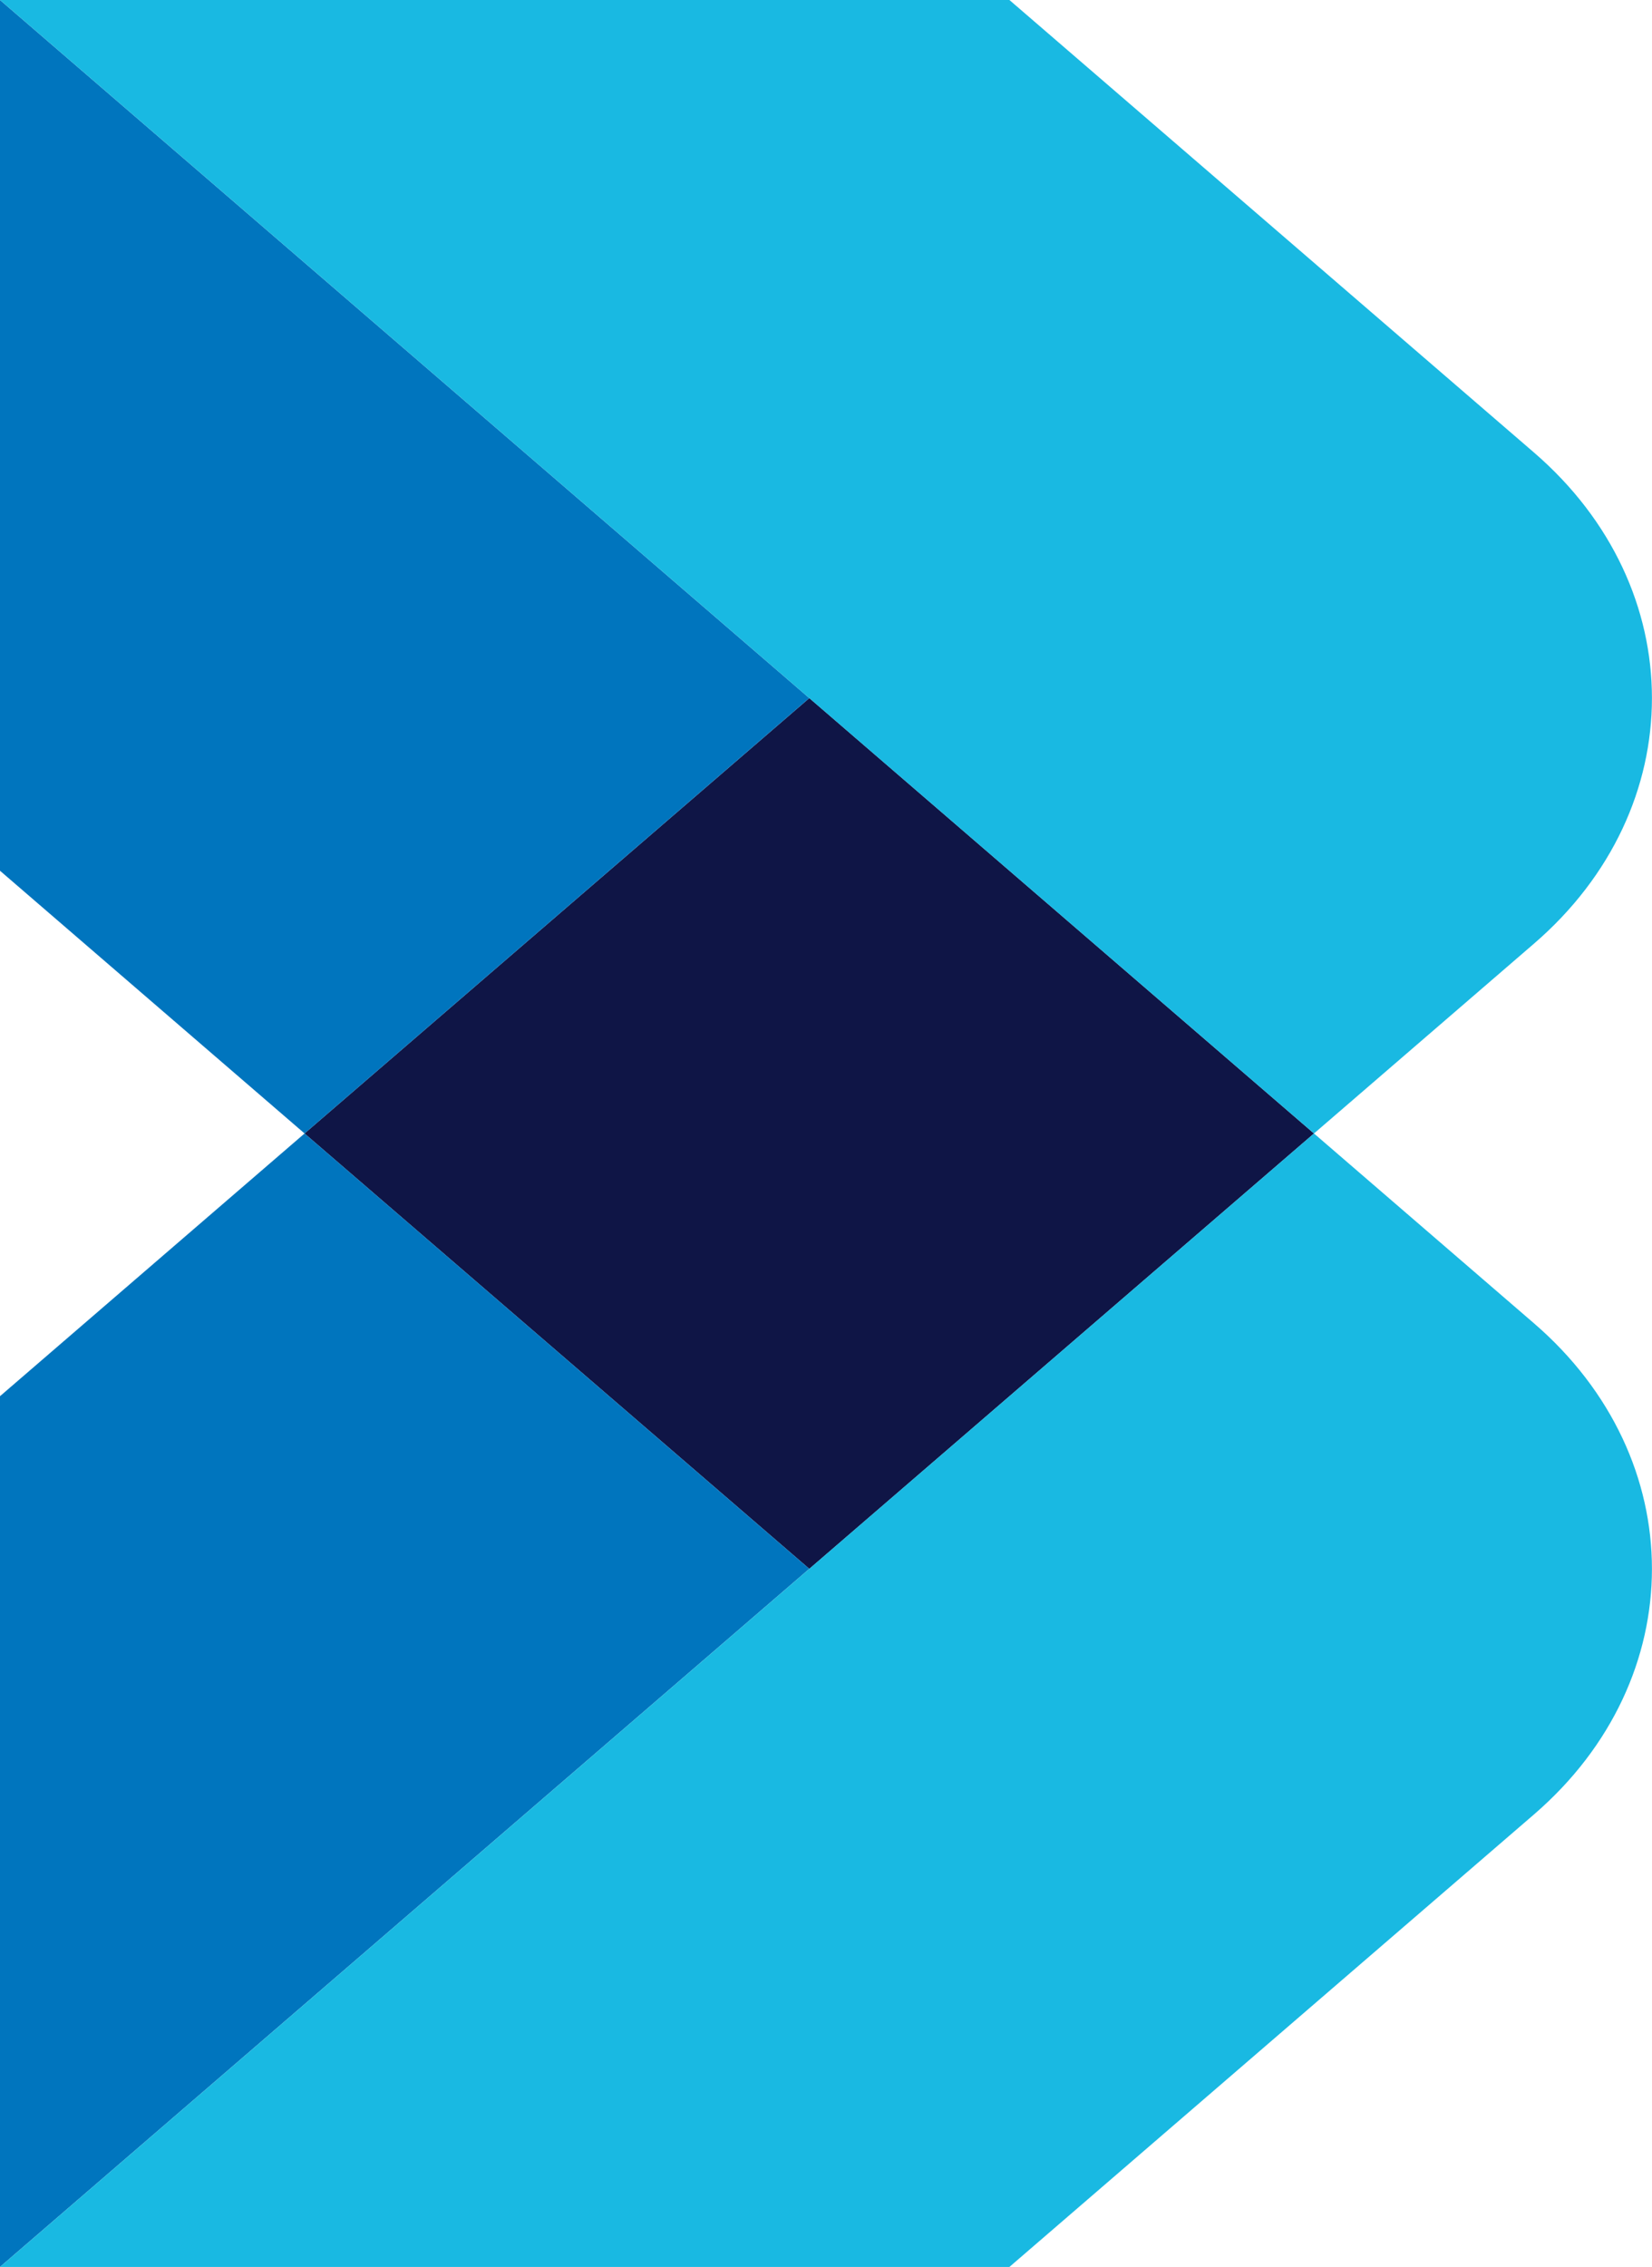 <svg id="Component_38_21" data-name="Component 38 – 21" xmlns="http://www.w3.org/2000/svg" width="104.996" height="144.052" viewBox="0 0 104.996 144.052">
  <path id="Path_86" data-name="Path 86" d="M43,25.113,75.076,52.779,43,80.444,10.917,52.779Z" transform="translate(8.438 19.247)" fill="#0f1546" fill-rule="evenodd"/>
  <path id="Path_87" data-name="Path 87" d="M0,0V55.331L19.357,72.025,51.436,44.36Z" transform="translate(0 0)" fill="#0075be"/>
  <path id="Path_88" data-name="Path 88" d="M0,0,65.426,56.426l18.087,15.6L97.5,59.959c9.989-8.615,9.989-22.582,0-31.2L64.155,0Z" fill="#19b9e2" fill-rule="evenodd"/>
  <path id="Path_89" data-name="Path 89" d="M19.357,40.776,0,57.47V112.8l51.436-44.36Z" transform="translate(0 31.25)" fill="#0075be" fill-rule="evenodd"/>
  <path id="Path_90" data-name="Path 90" d="M0,112.8,65.426,56.375l18.087-15.6L97.5,52.842c9.989,8.615,9.989,22.582,0,31.2L64.155,112.8Z" transform="translate(0 31.251)" fill="#19b9e2" fill-rule="evenodd"/>
</svg>
